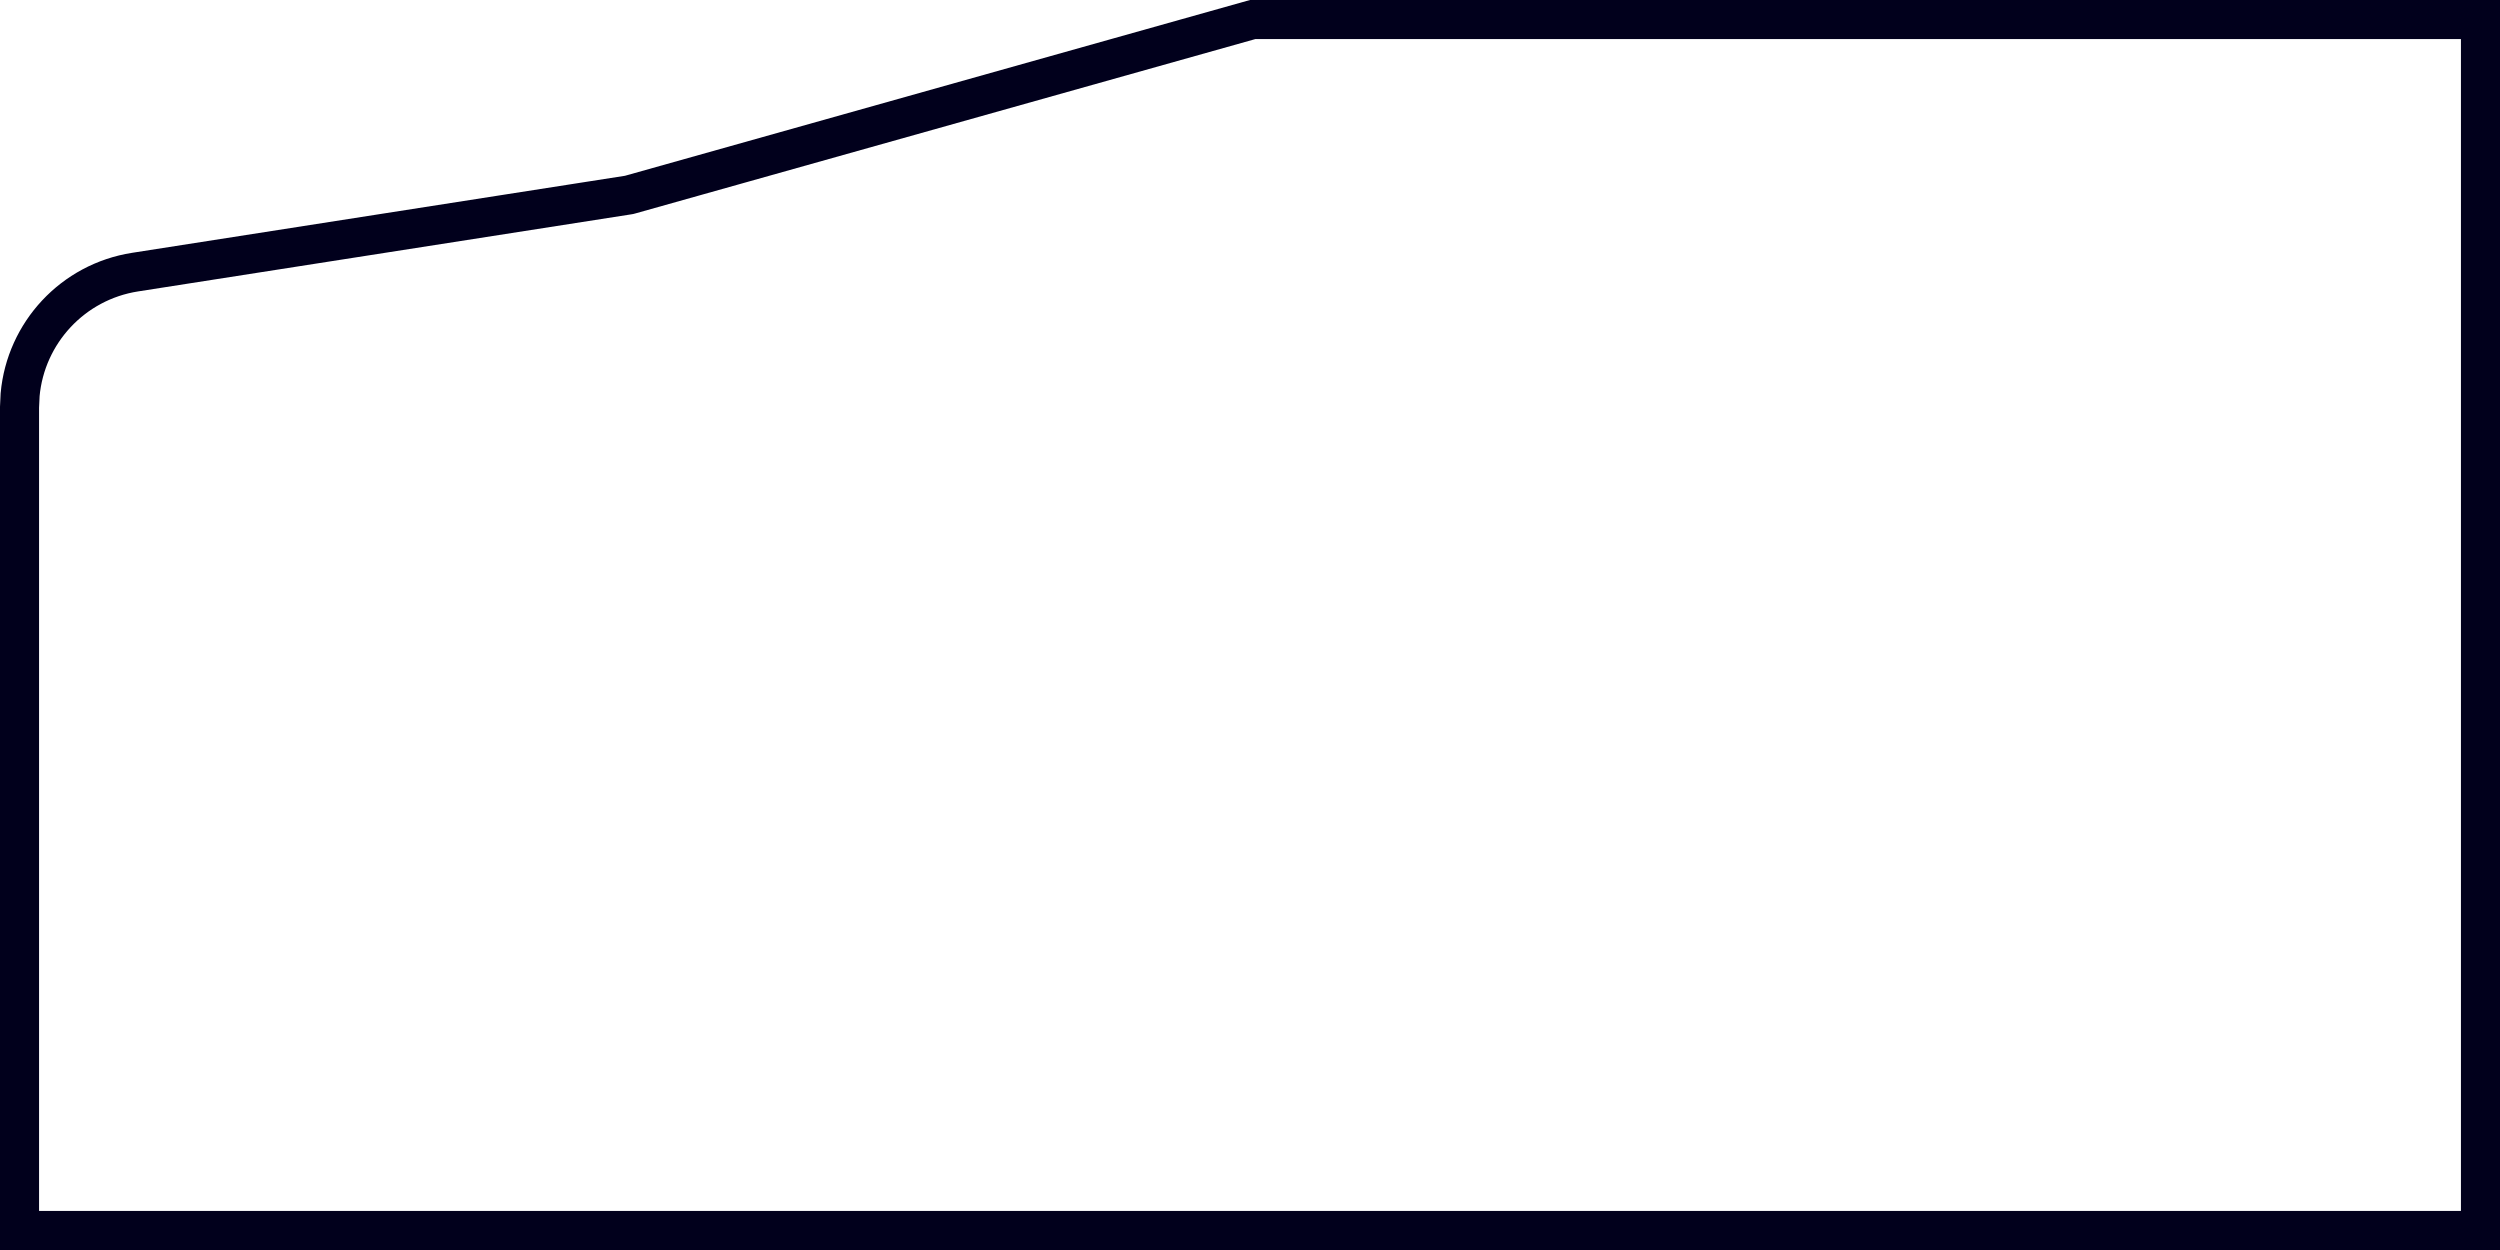 <?xml version="1.0" encoding="UTF-8"?> <svg xmlns="http://www.w3.org/2000/svg" width="64" height="32" viewBox="0 0 64 32" fill="none"><path d="M63.5 0.5V31.5H0.5V10.424L0.515 10.104C0.659 8.52 1.863 7.215 3.46 6.966L16.077 4.994L16.106 4.989L16.136 4.981L32.069 0.5H63.5Z" stroke="#01001C"></path></svg> 